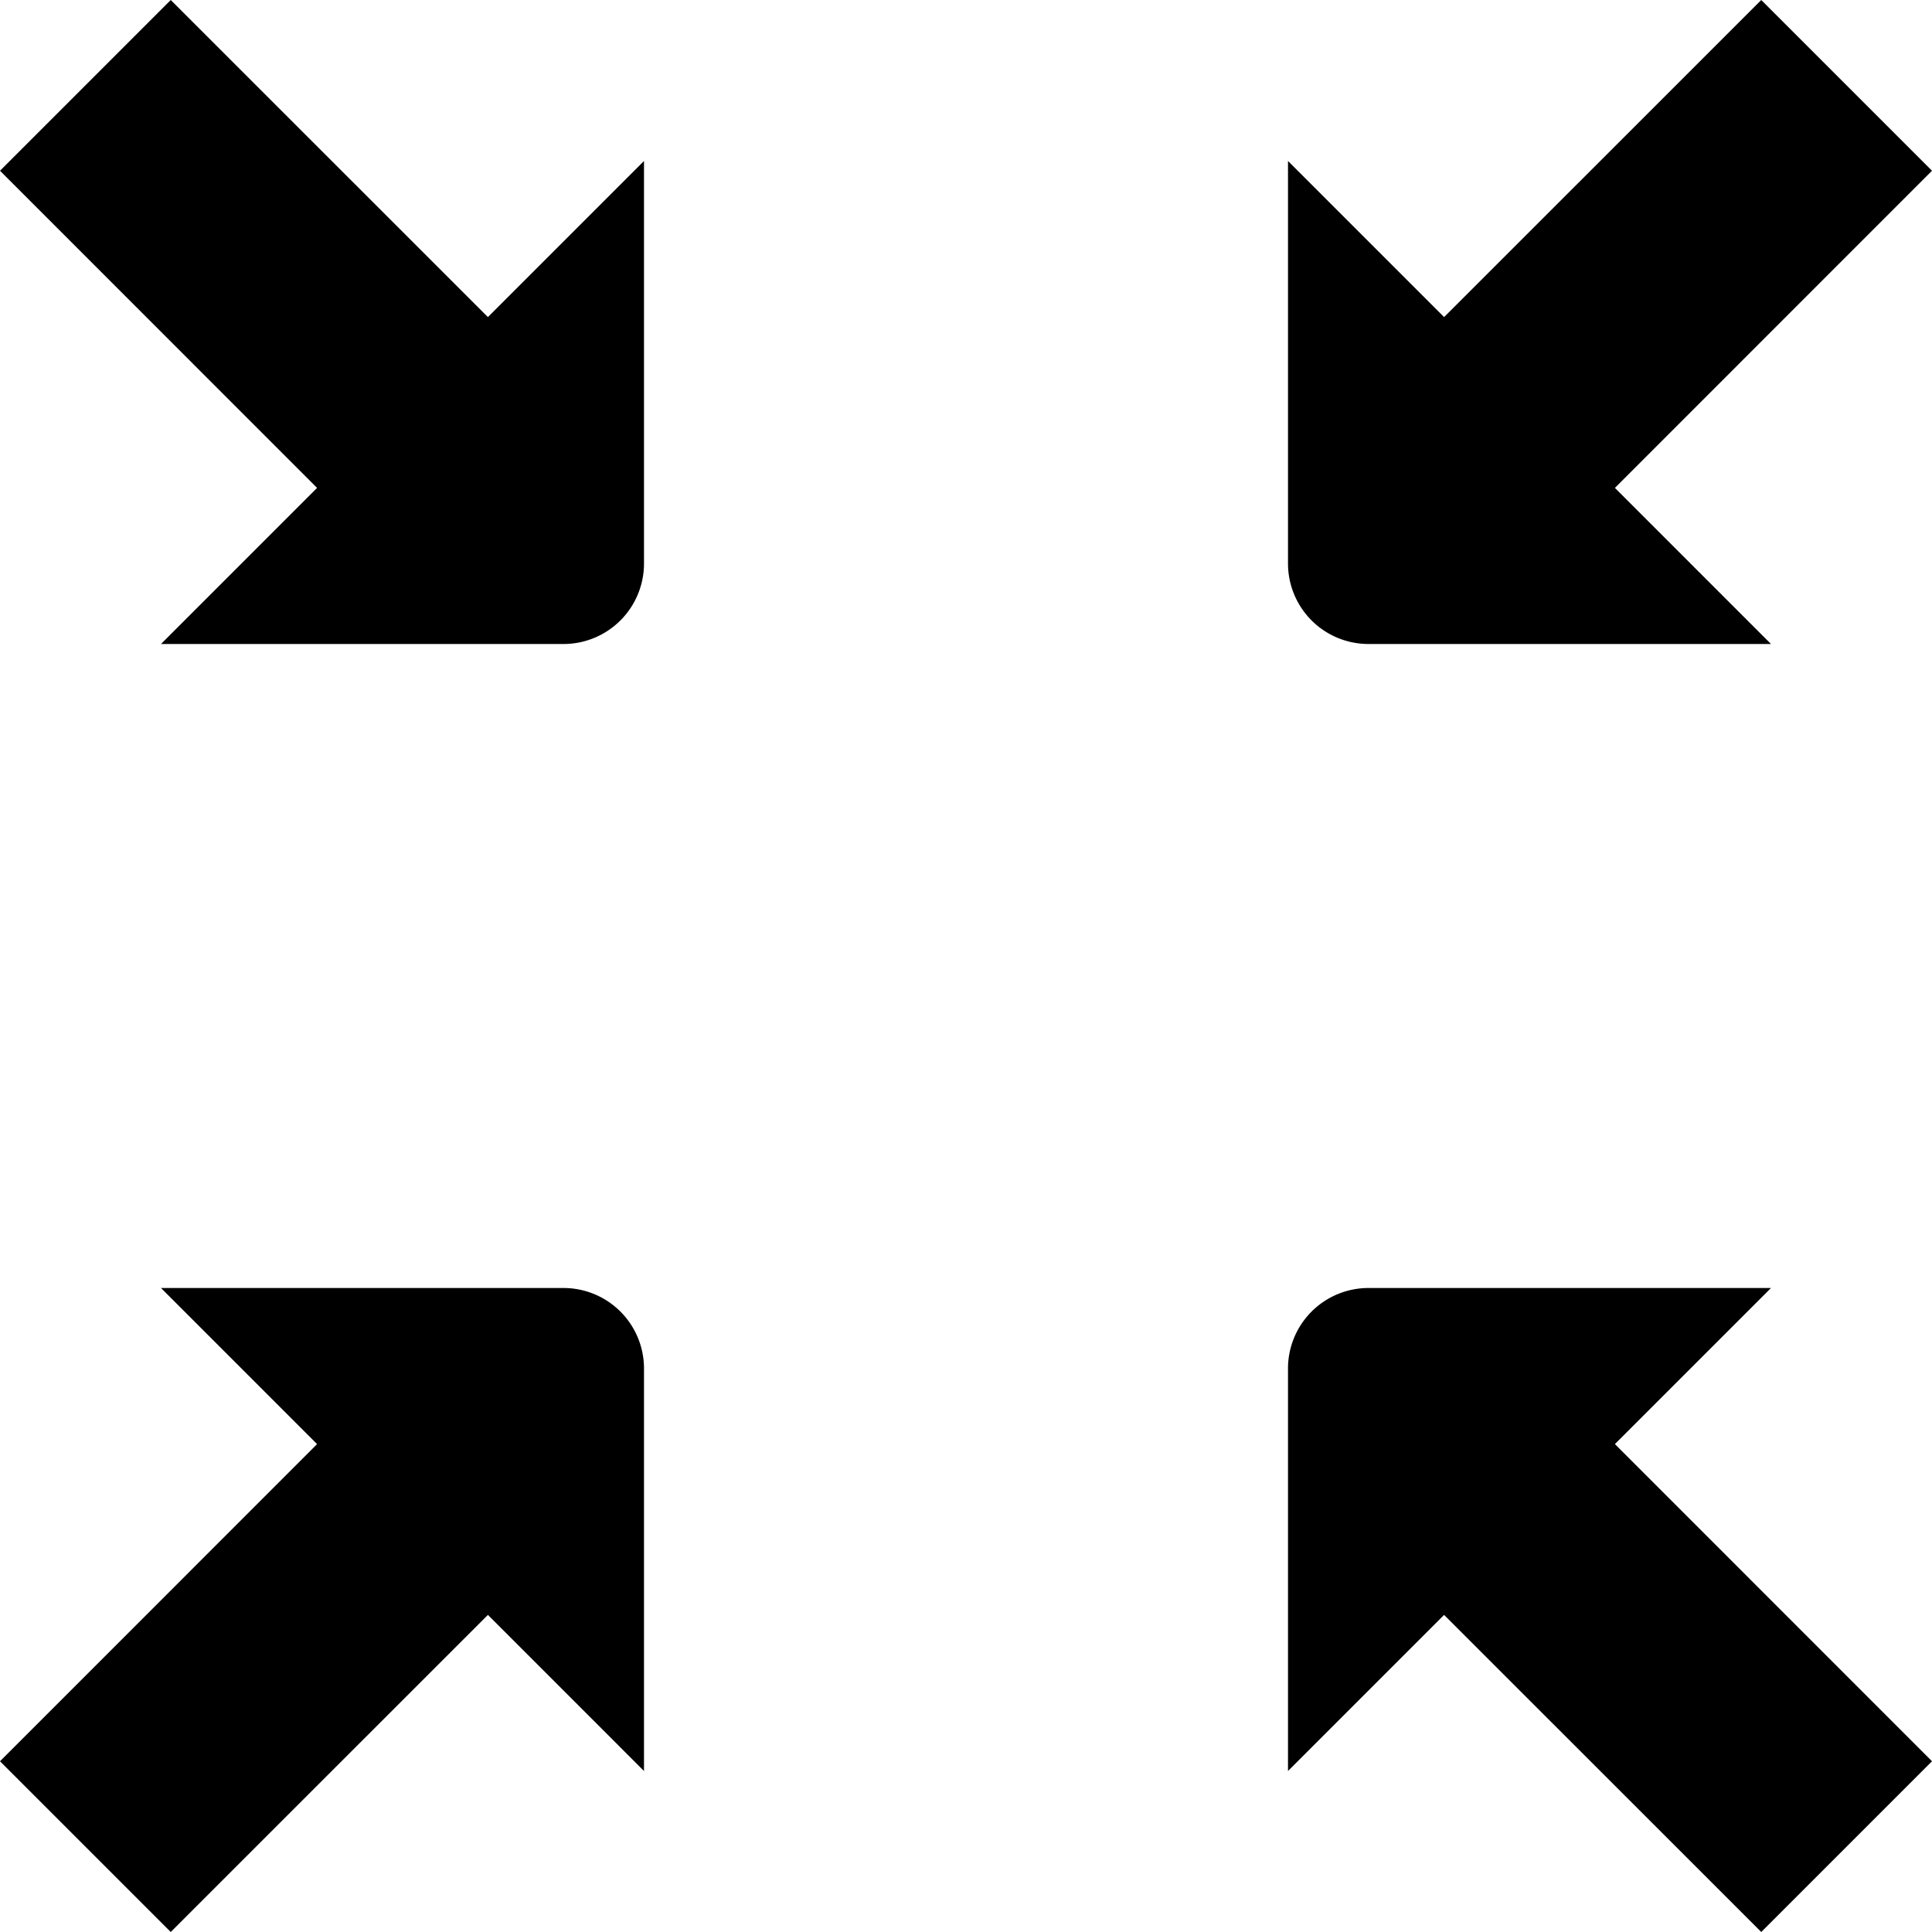 <?xml version="1.0" encoding="UTF-8"?>
<svg xmlns="http://www.w3.org/2000/svg" id="Isolation_Mode" data-name="Isolation Mode" viewBox="0 0 24 24" width="512" height="512"><path d="M2.121,0,0,2.121l3.939,3.94L2,8H7A1,1,0,0,0,8,7V2L6.061,3.939Z"/><path d="M22,16H17a1,1,0,0,0-1,1v5l1.939-1.939L21.879,24,24,21.879l-3.939-3.94Z"/><path d="M17,8h5L20.061,6.061,24,2.121,21.879,0l-3.94,3.939L16,2V7A1,1,0,0,0,17,8Z"/><path d="M7,16H2l1.939,1.939L0,21.879,2.121,24l3.94-3.939L8,22V17A1,1,0,0,0,7,16Z"/></svg>
